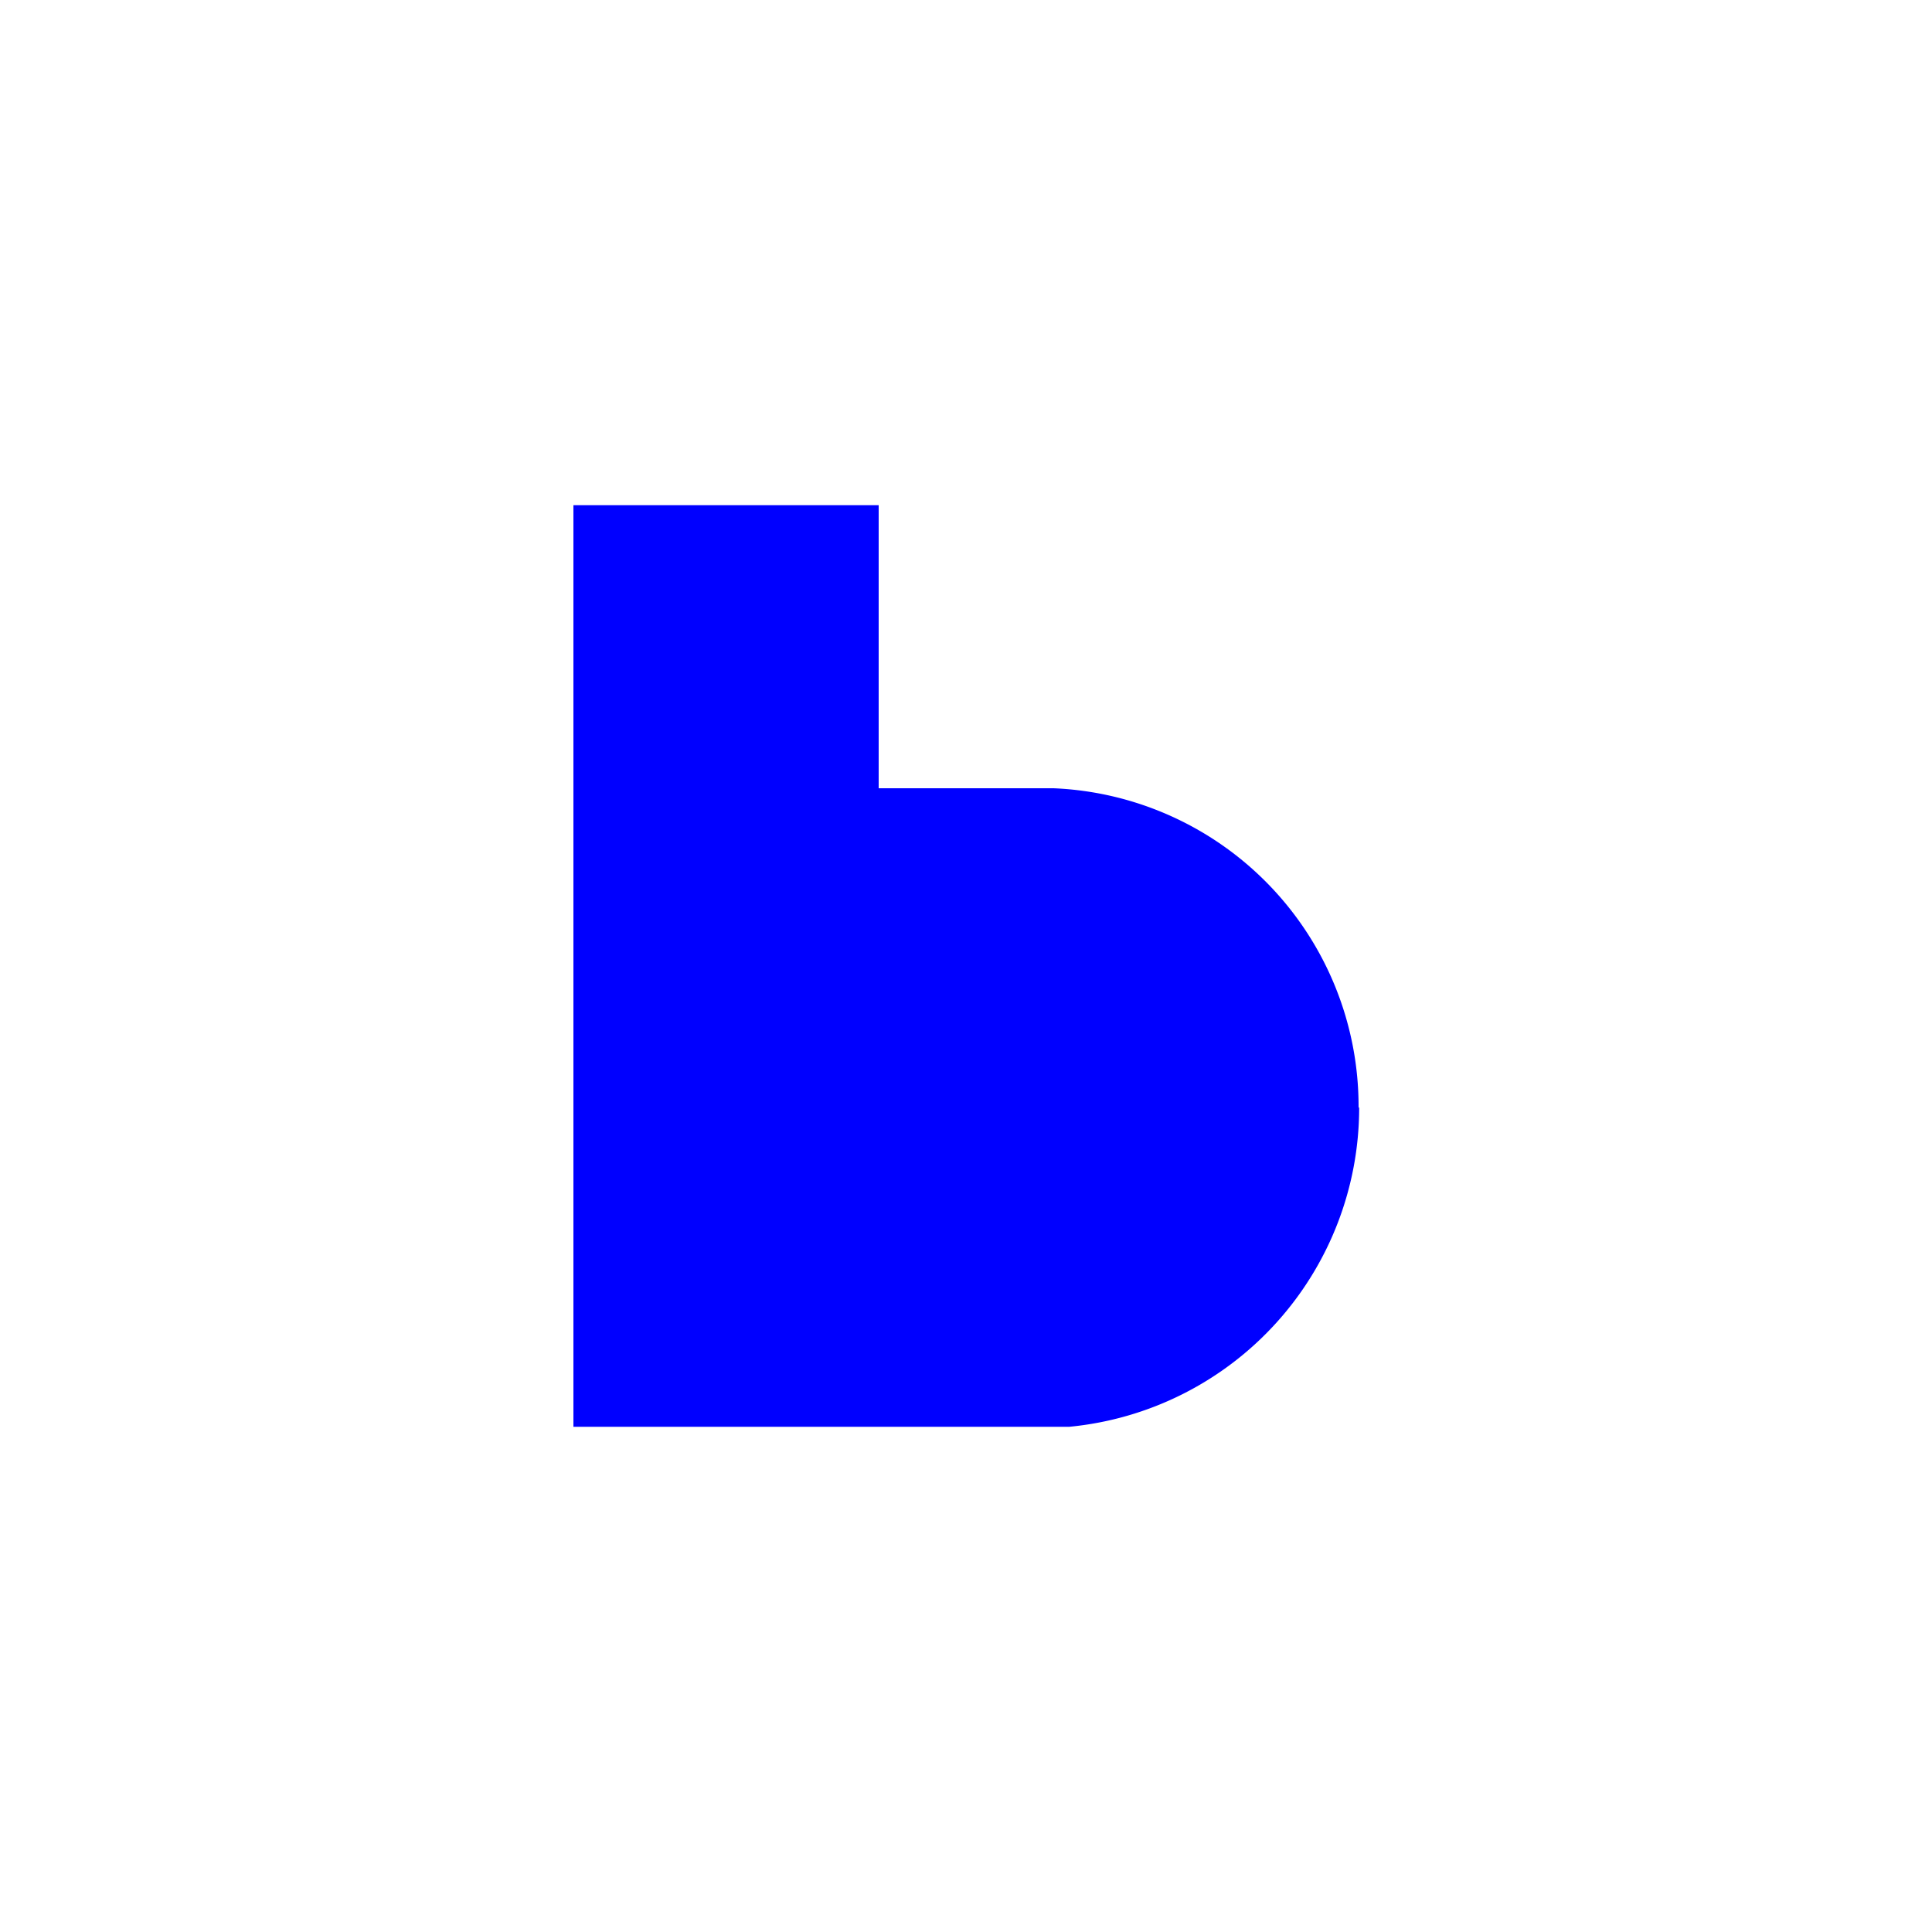<?xml version="1.0" encoding="UTF-8"?> <svg xmlns="http://www.w3.org/2000/svg" id="ad92b046-9678-46f5-90e5-e1806a521a09" data-name="a9ed97a0-01ba-4a8a-aeeb-d440f072f4e2" viewBox="0 0 100 100"> <defs> <style>.bac89ee0-f36b-4f7b-94d4-3175f853aabc{fill:none;}.f6dcc5d5-308b-4d29-8153-c874105588f5{fill:blue;}</style> </defs> <title>l5</title> <rect class="bac89ee0-f36b-4f7b-94d4-3175f853aabc" width="100" height="100"></rect> <path class="f6dcc5d5-308b-4d29-8153-c874105588f5" d="M70.32,57.3A16.48,16.48,0,0,0,54.53,40.8H45.48V26.15H29.68v47.7H54c.43,0,.88,0,1.35,0a16.59,16.59,0,0,0,15-16.5" transform="translate(0 0)"></path> </svg> 